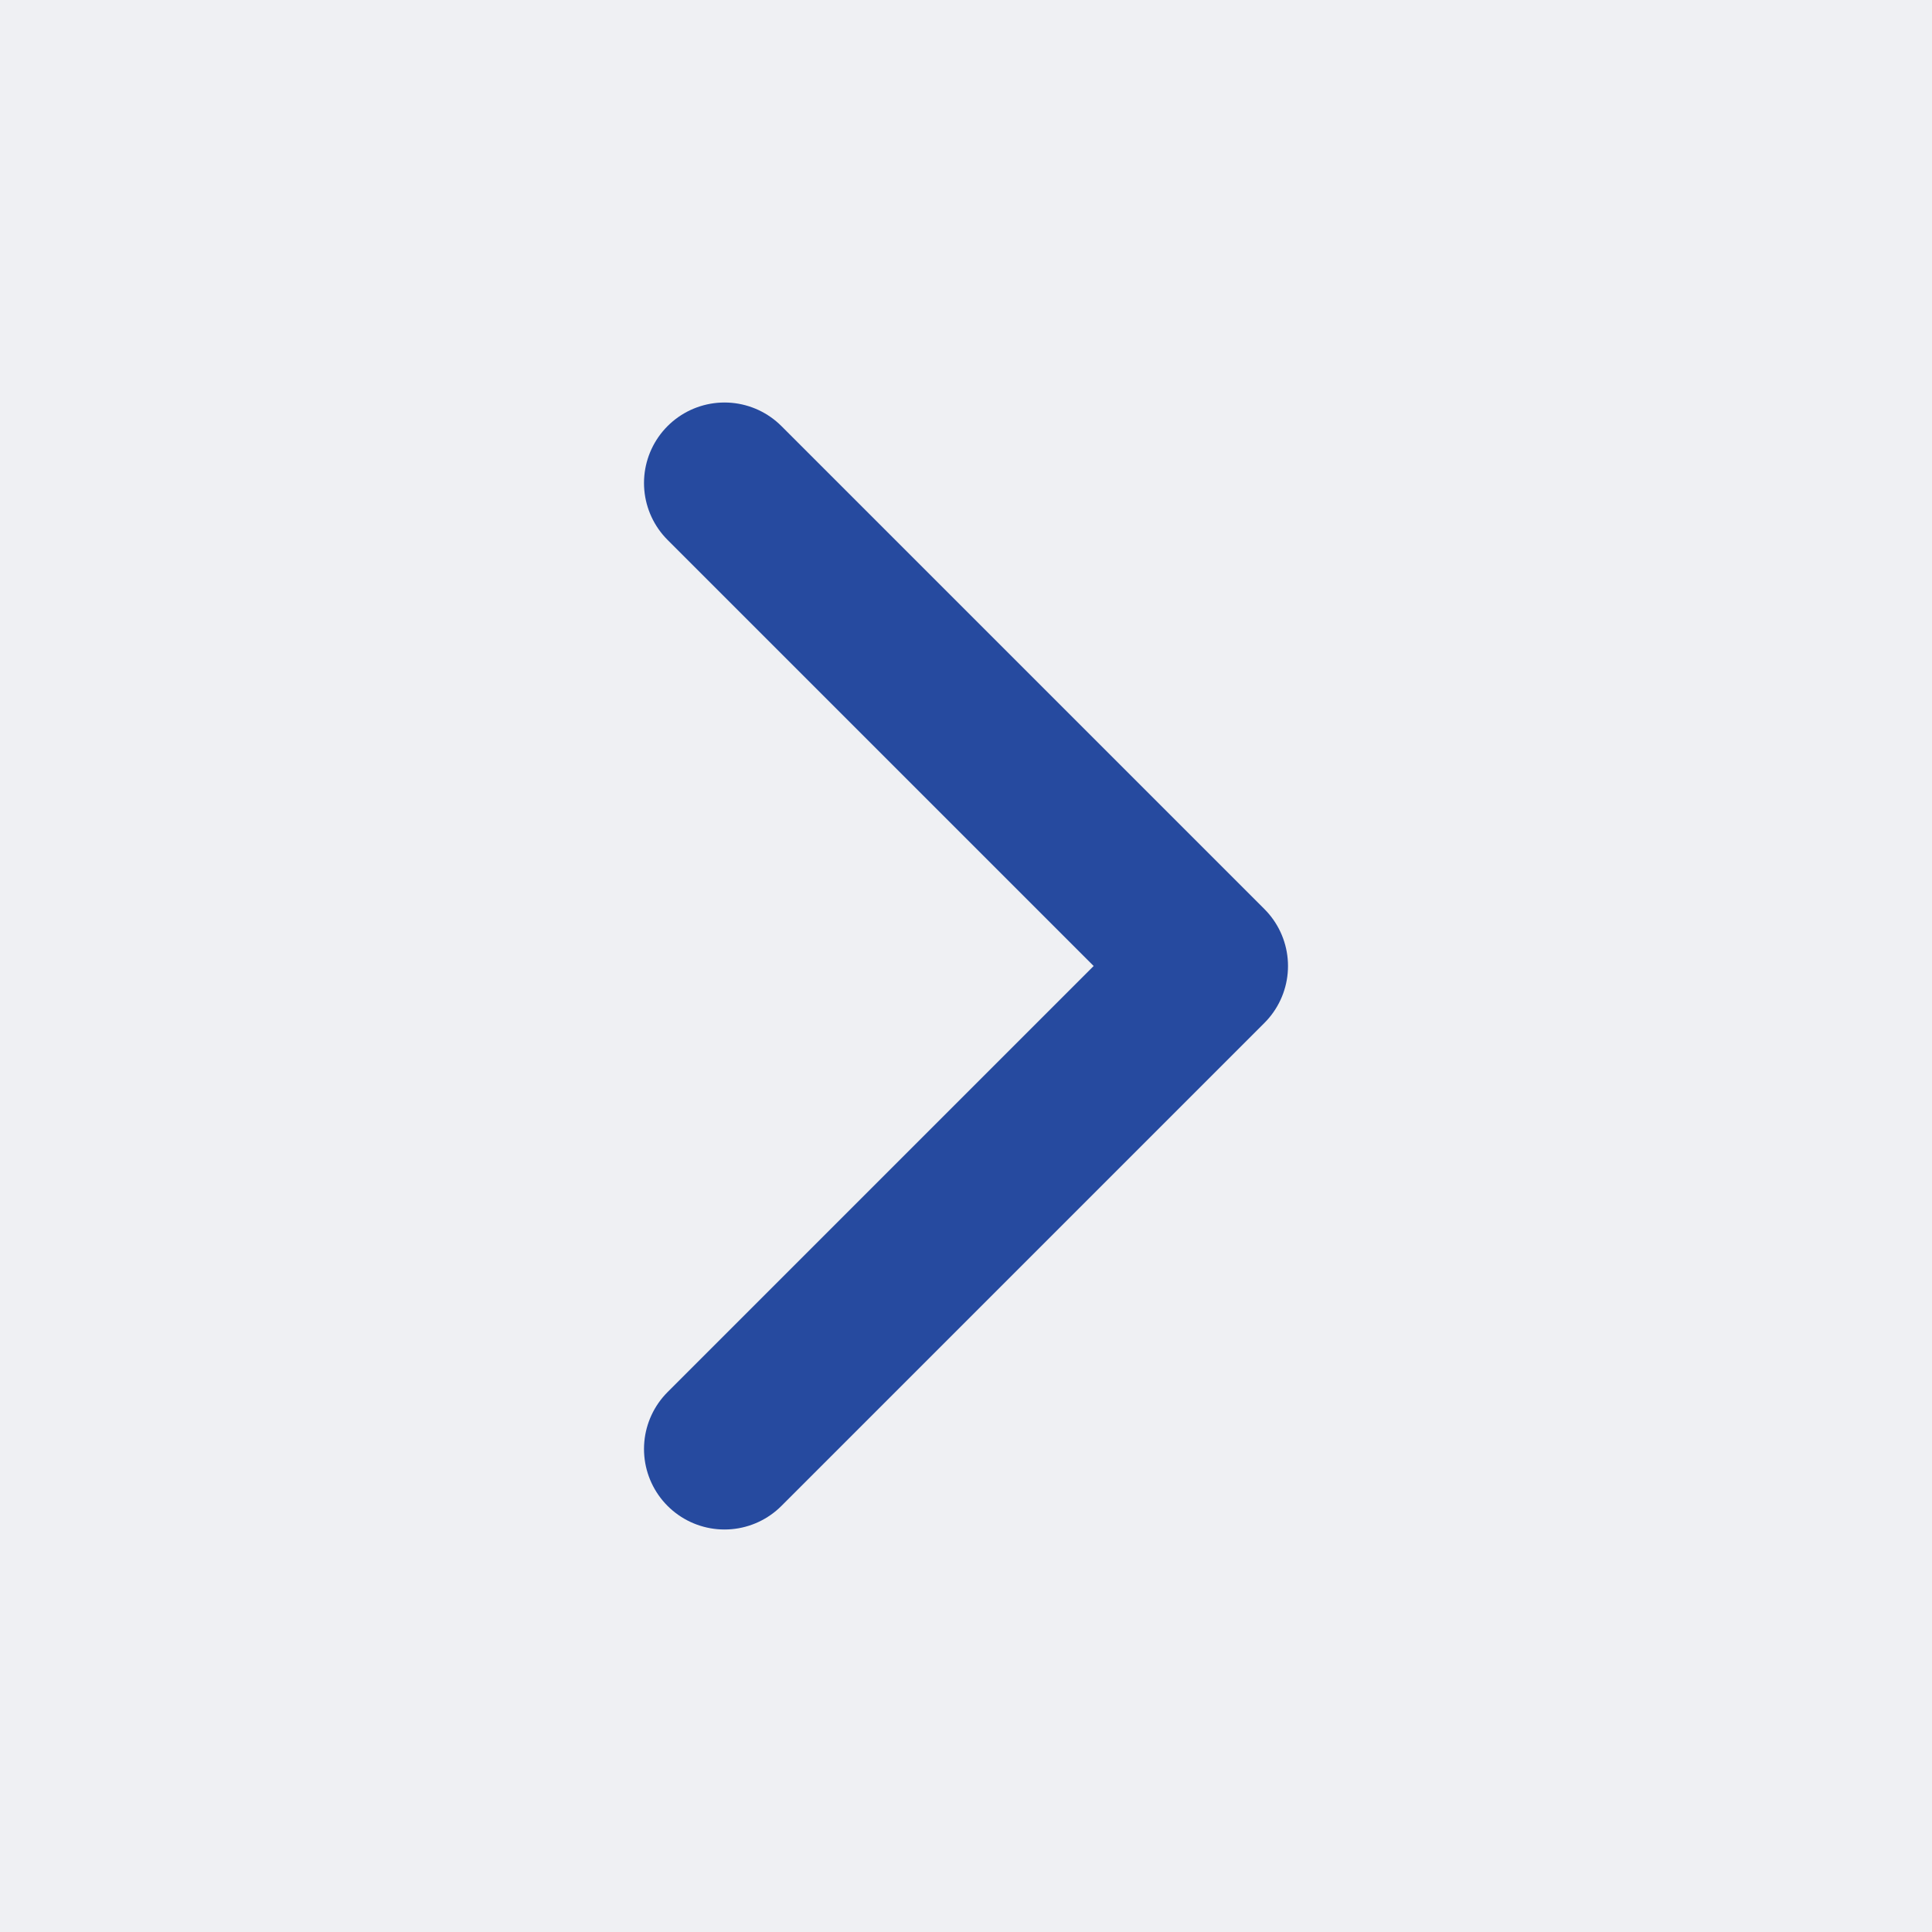 <svg xmlns="http://www.w3.org/2000/svg" width="24" height="24" viewBox="0 0 24 24" fill="none">
  <rect x="0" y="0" width="24" height="24" fill="#808080" stroke="none"/>
  <rect width="24" height="24" transform="translate(24 24) rotate(180)" fill="#EFF0F3"/>
  <path d="M9 6L15 12L9 18" stroke="#264A9F" stroke-width="2" stroke-linecap="round" stroke-linejoin="round"/>
</svg>
